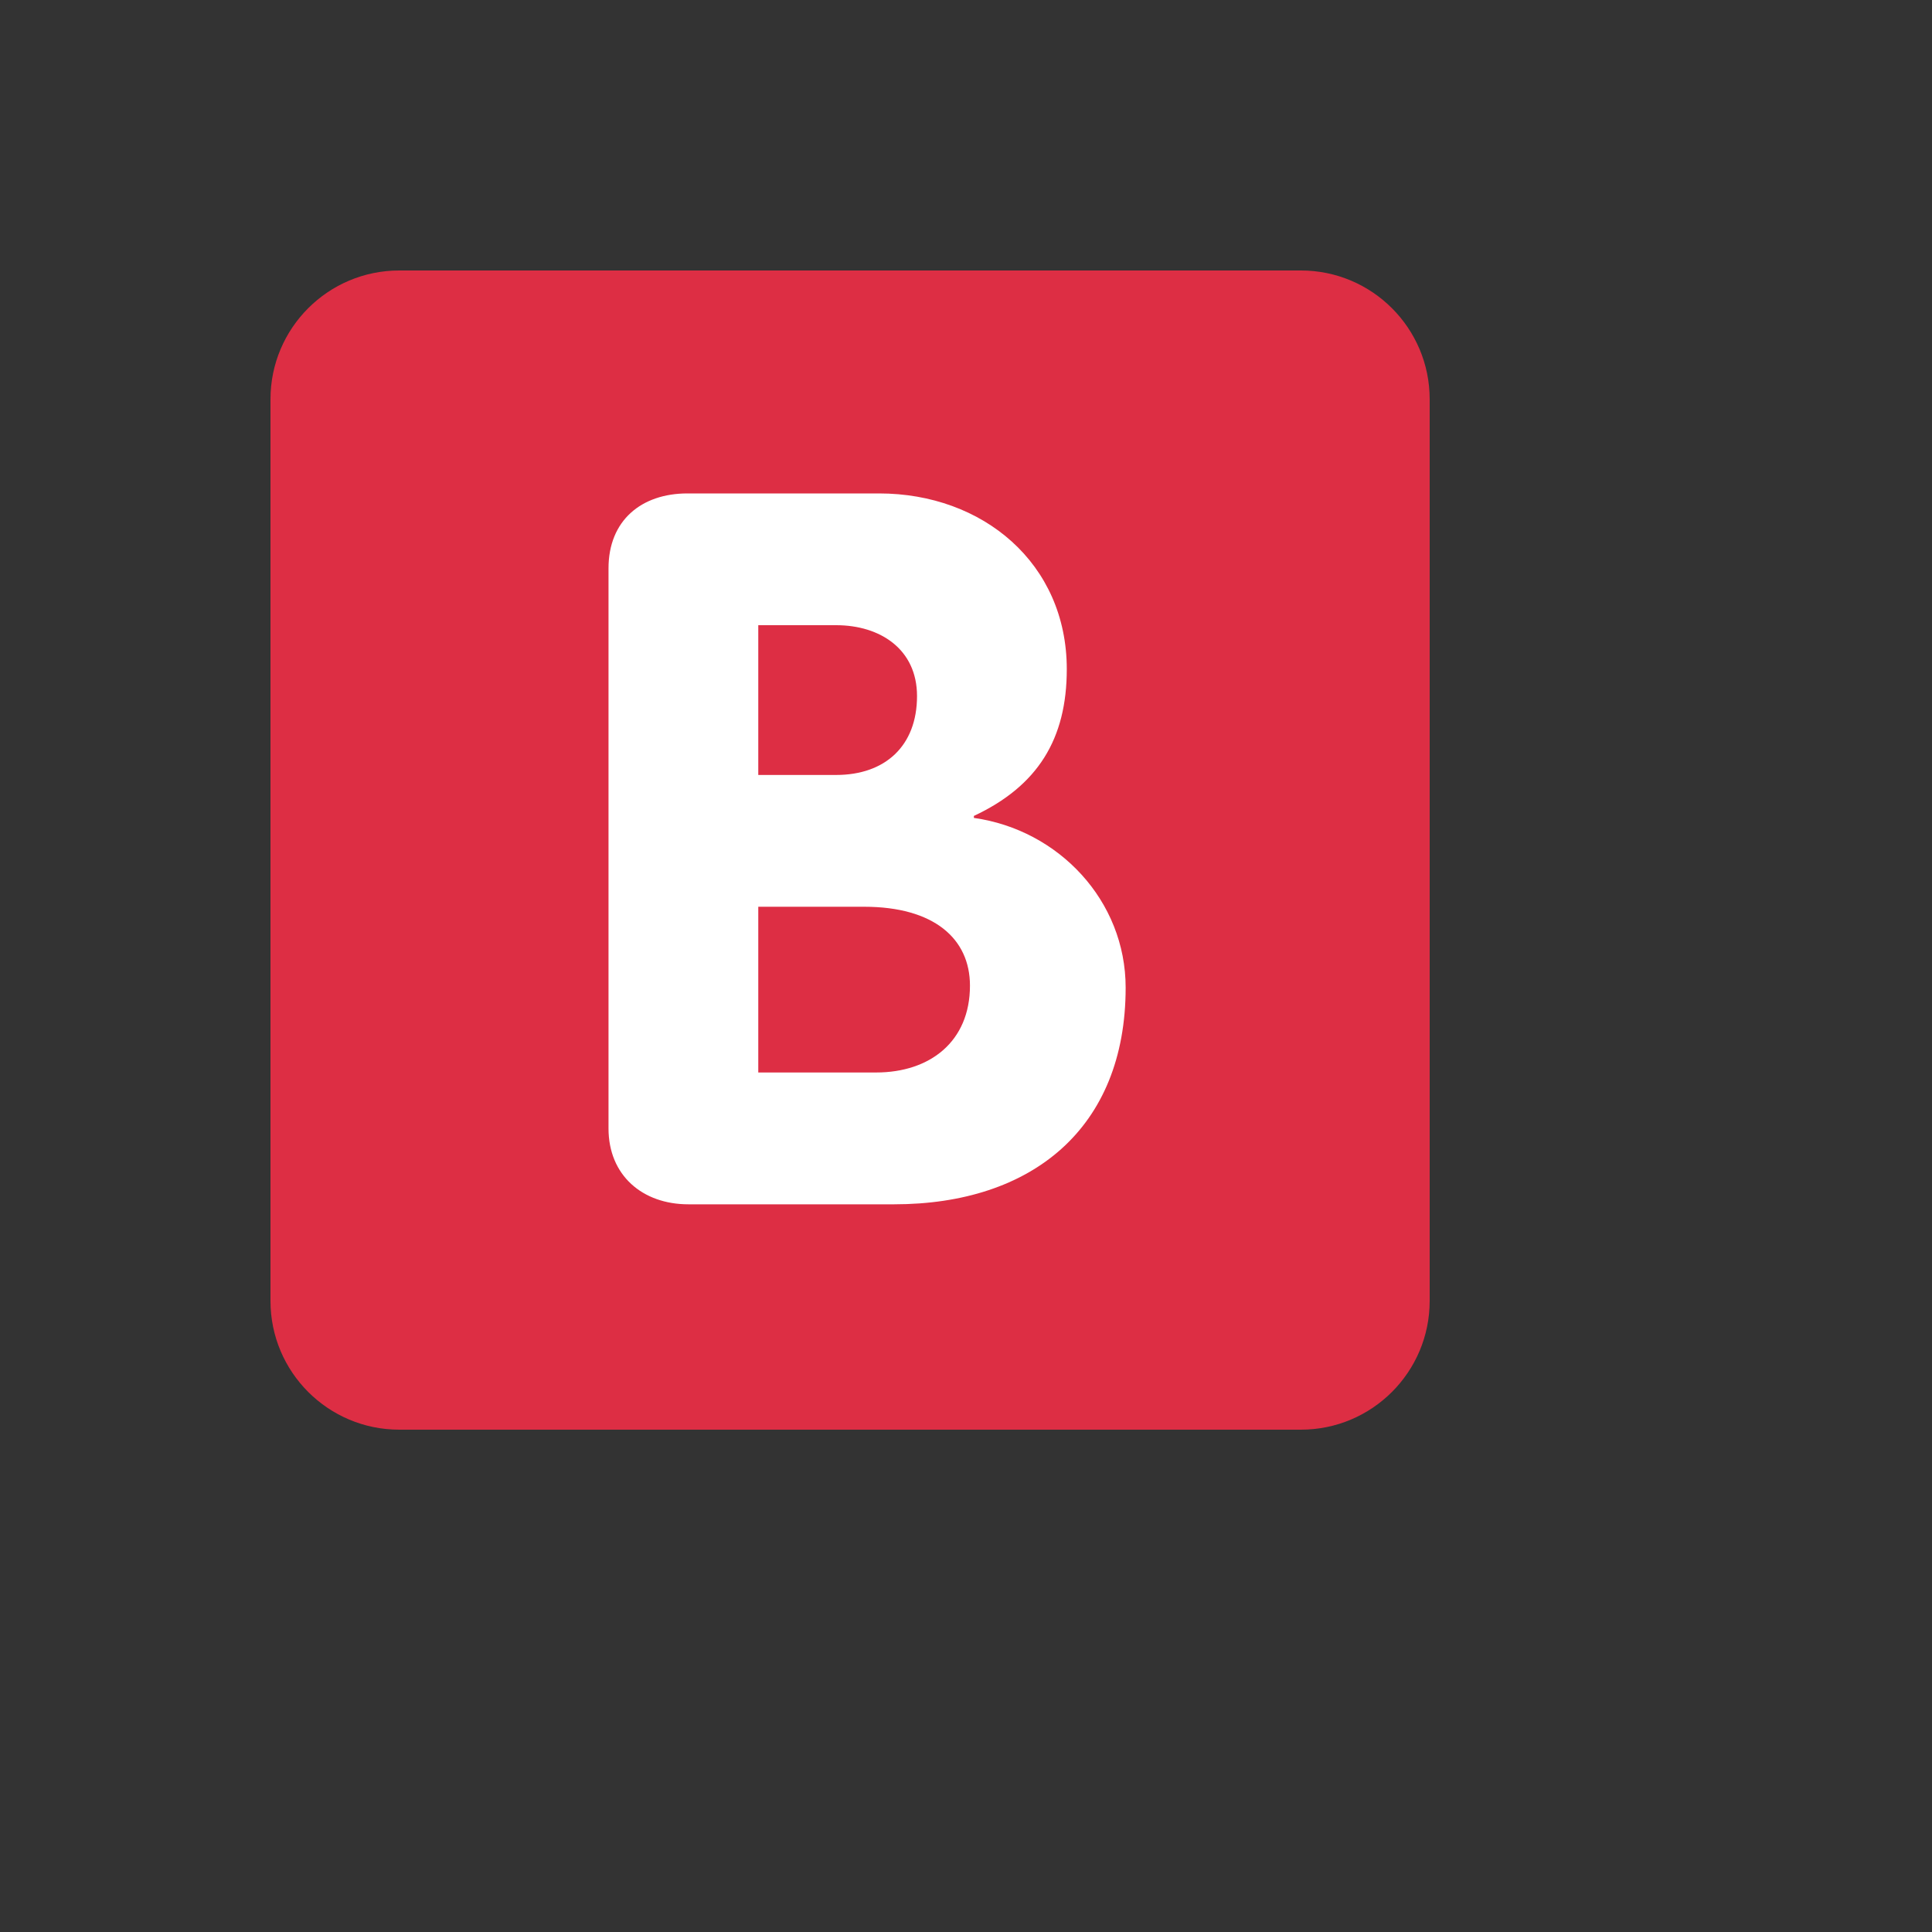<svg xmlns="http://www.w3.org/2000/svg" version="1.1" xmlns:xlink="http://www.w3.org/1999/xlink" width="100%" height="100%" id="svgWorkerArea" viewBox="-25 -25 625 625" xmlns:idraw="https://idraw.muisca.co" style="background: white;"><rect x="-25" y="-25" width="625" height="625" fill="#333333" stroke="none"/><defs id="defsdoc"><pattern id="patternBool" x="0" y="0" width="10" height="10" patternUnits="userSpaceOnUse" patternTransform="rotate(35)"><circle cx="5" cy="5" r="4" style="stroke: none;fill: #ff000070;"></circle></pattern></defs><g id="fileImp-262981482" class="cosito"><path id="pathImp-543411481" fill="#DD2E44" class="grouped" d="M437.5 395.833C437.5 418.845 418.845 437.5 395.833 437.5 395.833 437.5 104.167 437.5 104.167 437.5 81.155 437.5 62.5 418.845 62.5 395.833 62.5 395.833 62.5 104.167 62.5 104.167 62.5 81.155 81.155 62.5 104.167 62.5 104.167 62.5 395.833 62.5 395.833 62.5 418.845 62.5 437.5 81.155 437.5 104.167 437.5 104.167 437.5 395.833 437.5 395.833 437.5 395.833 437.5 395.833 437.5 395.833"></path><path id="pathImp-350110076" fill="#FFF" class="grouped" d="M171.854 158.844C171.854 143.344 182.51 134.625 197.365 134.625 197.365 134.625 259.375 134.625 259.375 134.625 292.958 134.625 320.104 157.229 320.104 191.469 320.104 214.073 310.729 229.26 290.052 238.948 290.052 238.948 290.052 239.594 290.052 239.594 317.521 243.469 339.146 266.396 339.146 294.5 339.146 340.042 308.792 364.594 264.219 364.594 264.219 364.594 197.698 364.594 197.698 364.594 182.833 364.594 171.854 355.229 171.854 340.052 171.854 340.052 171.854 158.844 171.854 158.844 171.854 158.844 171.854 158.844 171.854 158.844M220.302 225.698C220.302 225.698 245.5 225.698 245.5 225.698 261.323 225.698 271.656 216.333 271.656 200.177 271.656 185 259.708 177.25 245.5 177.25 245.5 177.25 220.302 177.25 220.302 177.25 220.302 177.25 220.302 225.698 220.302 225.698 220.302 225.698 220.302 225.698 220.302 225.698M220.302 321.948C220.302 321.948 258.417 321.948 258.417 321.948 275.854 321.948 288.781 311.938 288.781 293.854 288.781 278.667 277.146 268.333 254.542 268.333 254.542 268.333 220.302 268.333 220.302 268.333 220.302 268.333 220.302 321.948 220.302 321.948 220.302 321.948 220.302 321.948 220.302 321.948"></path></g></svg>
